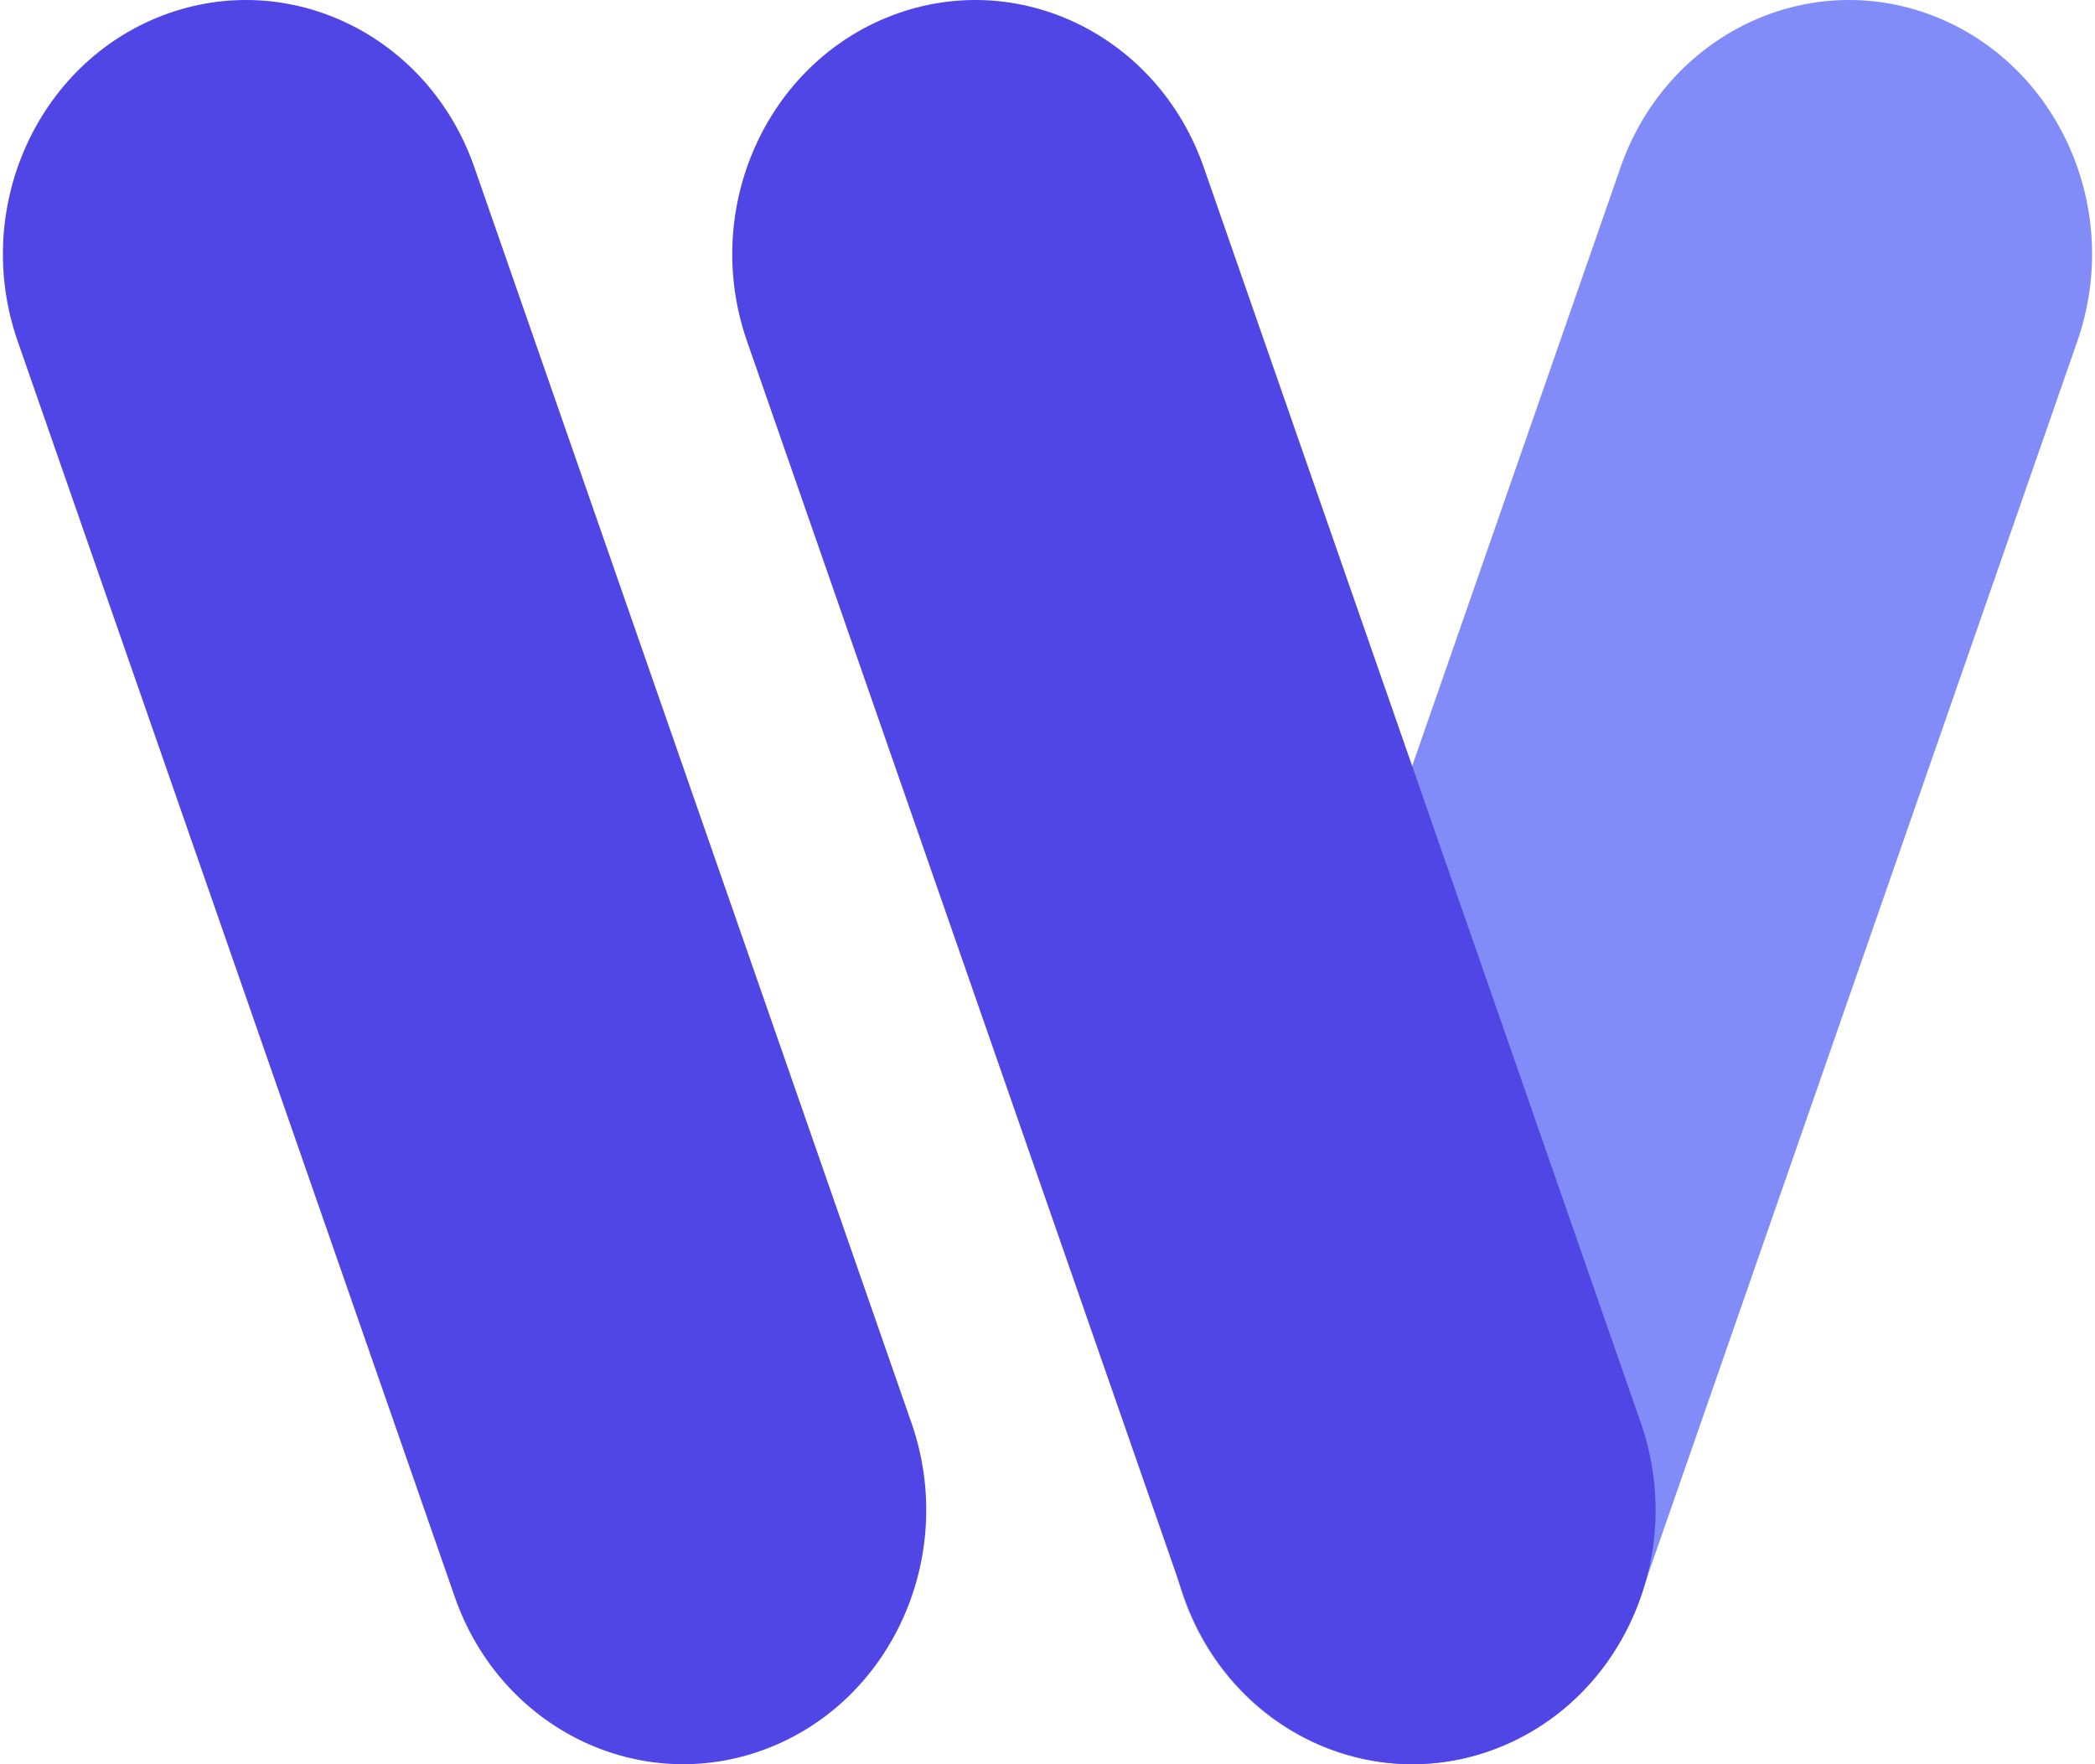 <svg width="38" height="32" viewBox="0 0 38 32" fill="none" xmlns="http://www.w3.org/2000/svg">
<path d="M37.68 6.187C38.513 3.795 37.333 1.15 35.045 0.279C32.758 -0.591 30.228 0.642 29.395 3.034L21.466 25.813C20.633 28.205 21.813 30.85 24.101 31.721C26.388 32.591 28.918 31.358 29.751 28.966L37.68 6.187Z" fill="#818CF8"/>
<path d="M0.32 6.187C-0.513 3.795 0.667 1.15 2.954 0.279C5.242 -0.591 7.772 0.642 8.604 3.034L16.534 25.813C17.366 28.205 16.187 30.85 13.899 31.721C11.611 32.591 9.082 31.358 8.249 28.966L0.32 6.187Z" fill="#4F46E5"/>
<path d="M13.549 6.187C12.716 3.795 13.896 1.15 16.184 0.279C18.471 -0.591 21.001 0.642 21.834 3.034L29.763 25.813C30.596 28.205 29.416 30.85 27.128 31.721C24.841 32.591 22.311 31.358 21.478 28.966L13.549 6.187Z" fill="#4F46E5"/>
</svg>
